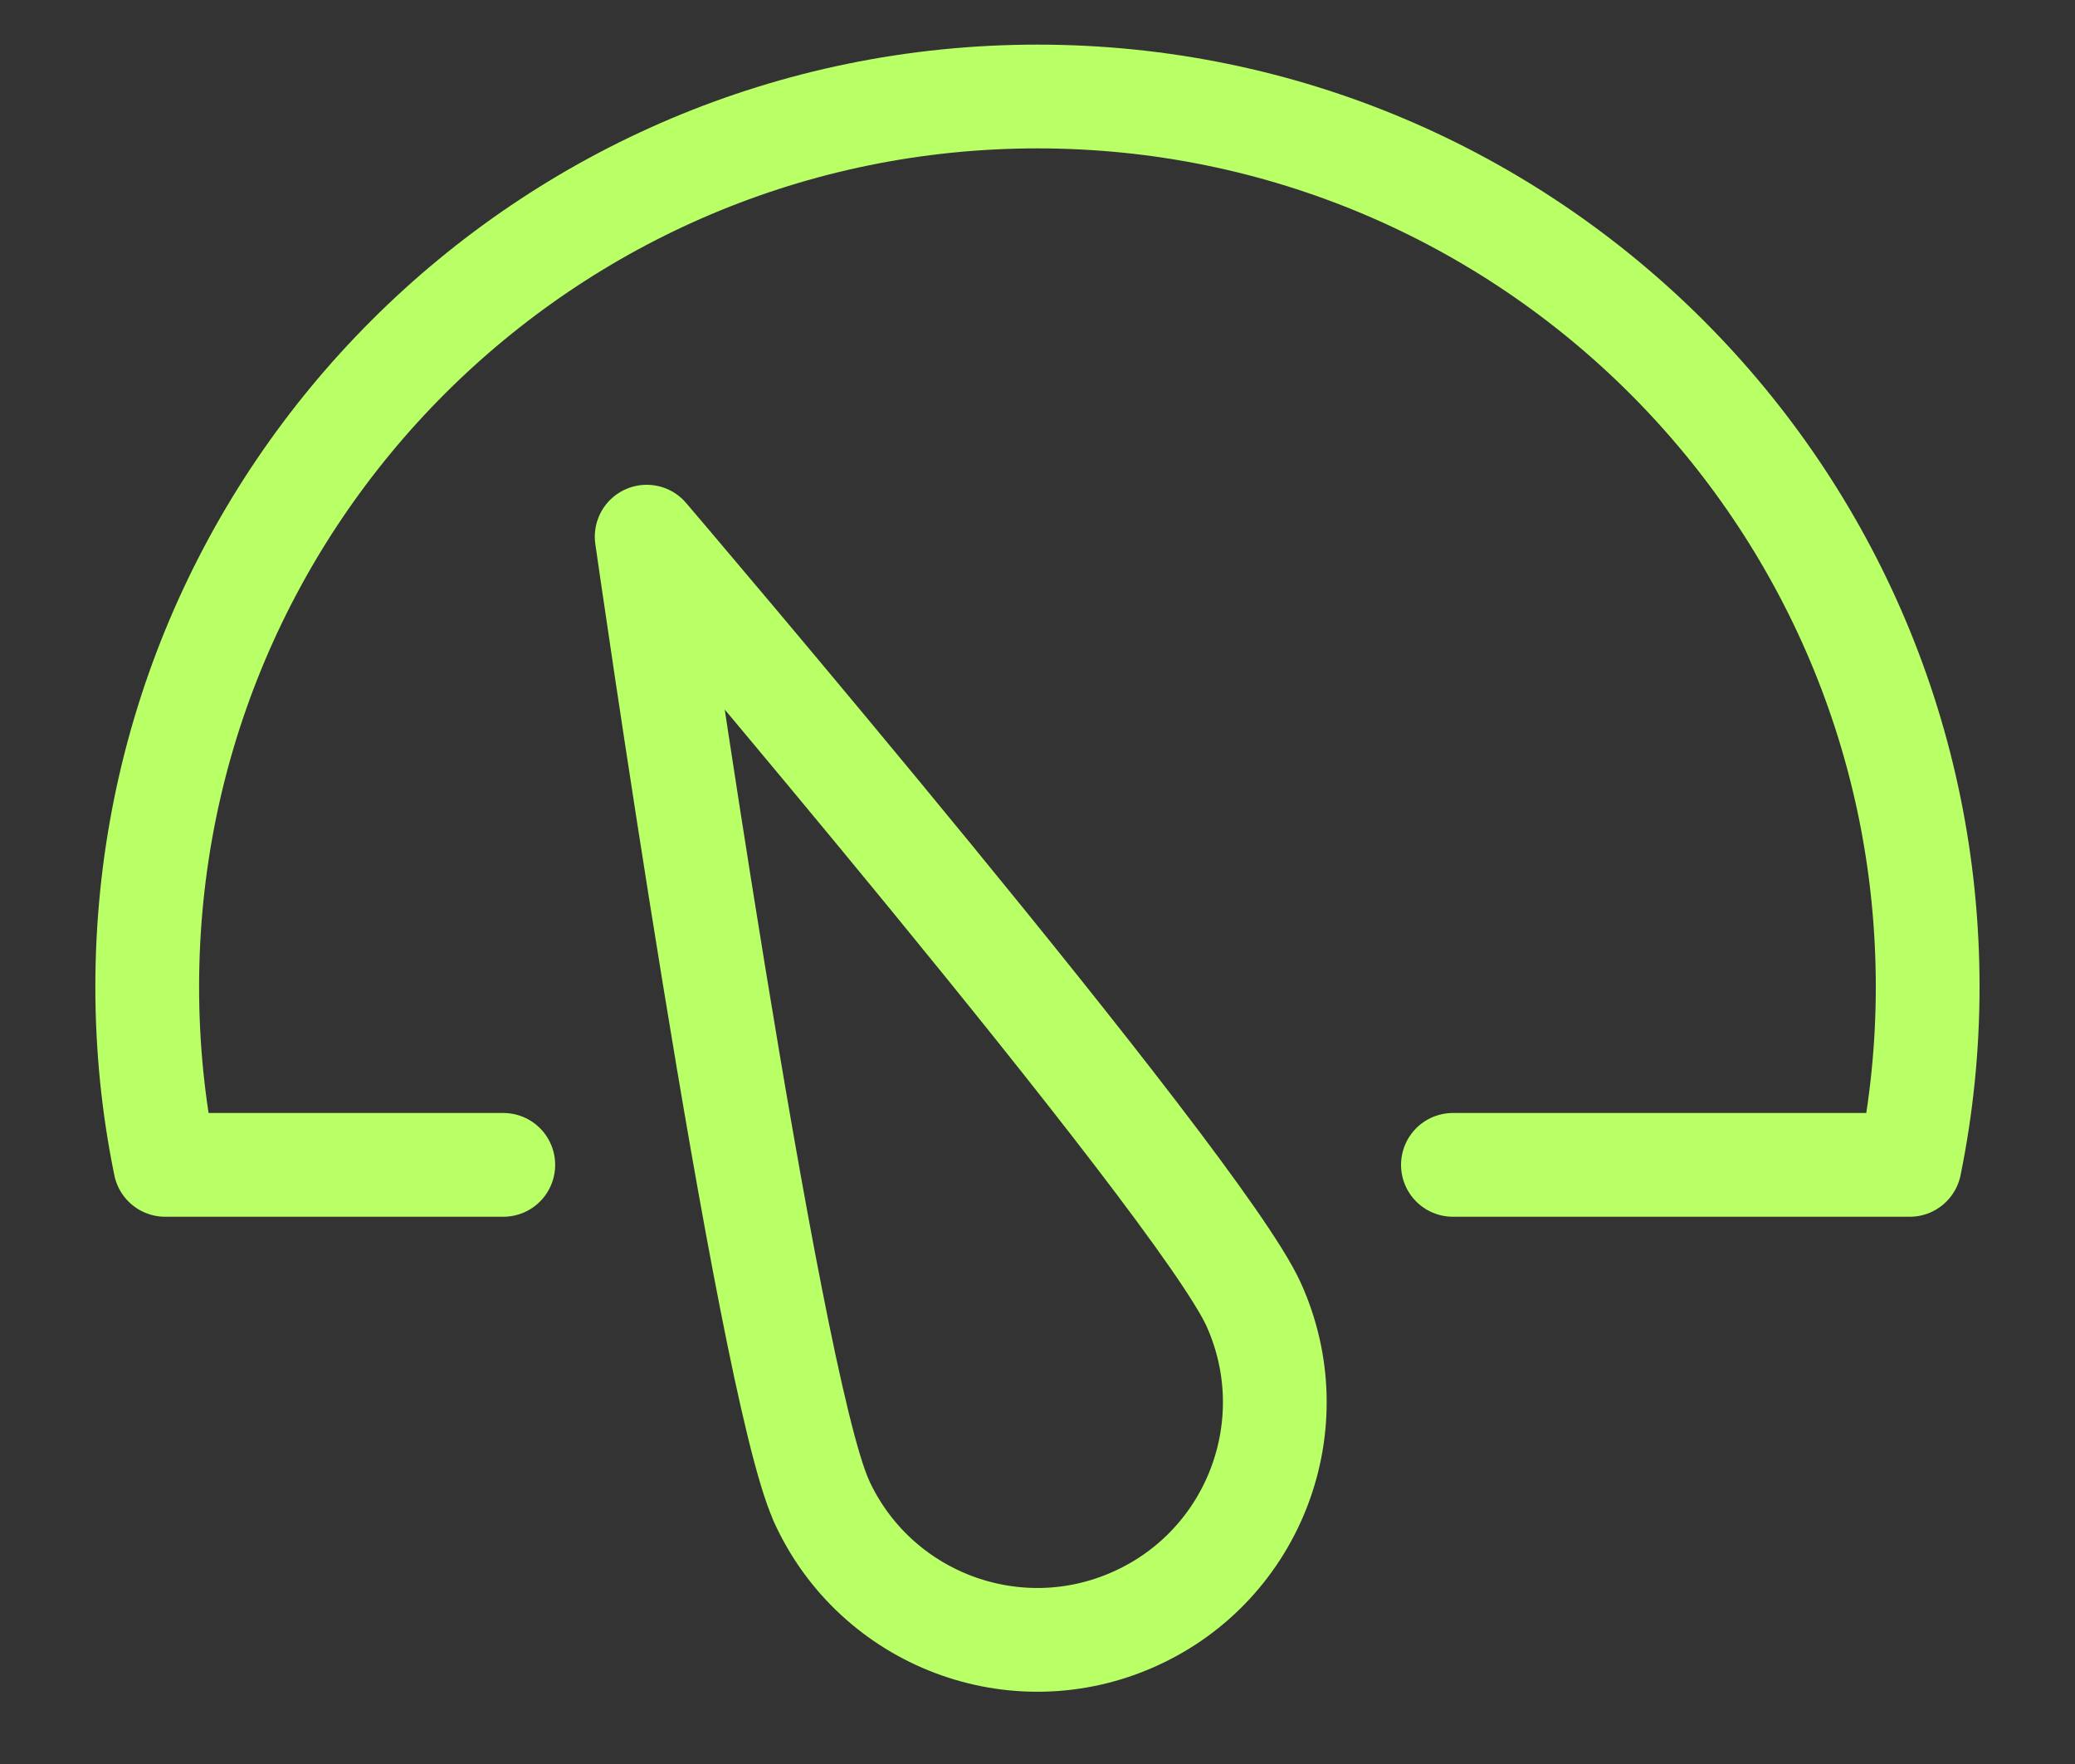 <svg width="20" height="17" viewBox="0 0 20 17" fill="none" xmlns="http://www.w3.org/2000/svg">
<rect x="0" y="0" width="20" height="17" fill="#333333" stroke="none"/>
<path d="M14.004 11.226H18.407C18.52 10.671 18.58 10.098 18.58 9.51C18.58 4.771 14.738 0.93 10 0.93C5.261 0.93 1.419 4.771 1.419 9.51C1.419 10.098 1.478 10.671 1.592 11.226H4.851" stroke="#B9FF66" stroke-linecap="round" stroke-linejoin="round"/>
<path d="M7.914 14.455C7.395 13.303 6.233 5.172 6.233 5.172C6.233 5.172 11.565 11.421 12.084 12.573C12.604 13.725 12.092 15.08 10.94 15.6C9.788 16.121 8.433 15.608 7.913 14.456L7.914 14.455Z" stroke="#B9FF66" stroke-linecap="round" stroke-linejoin="round"/>
</svg>
